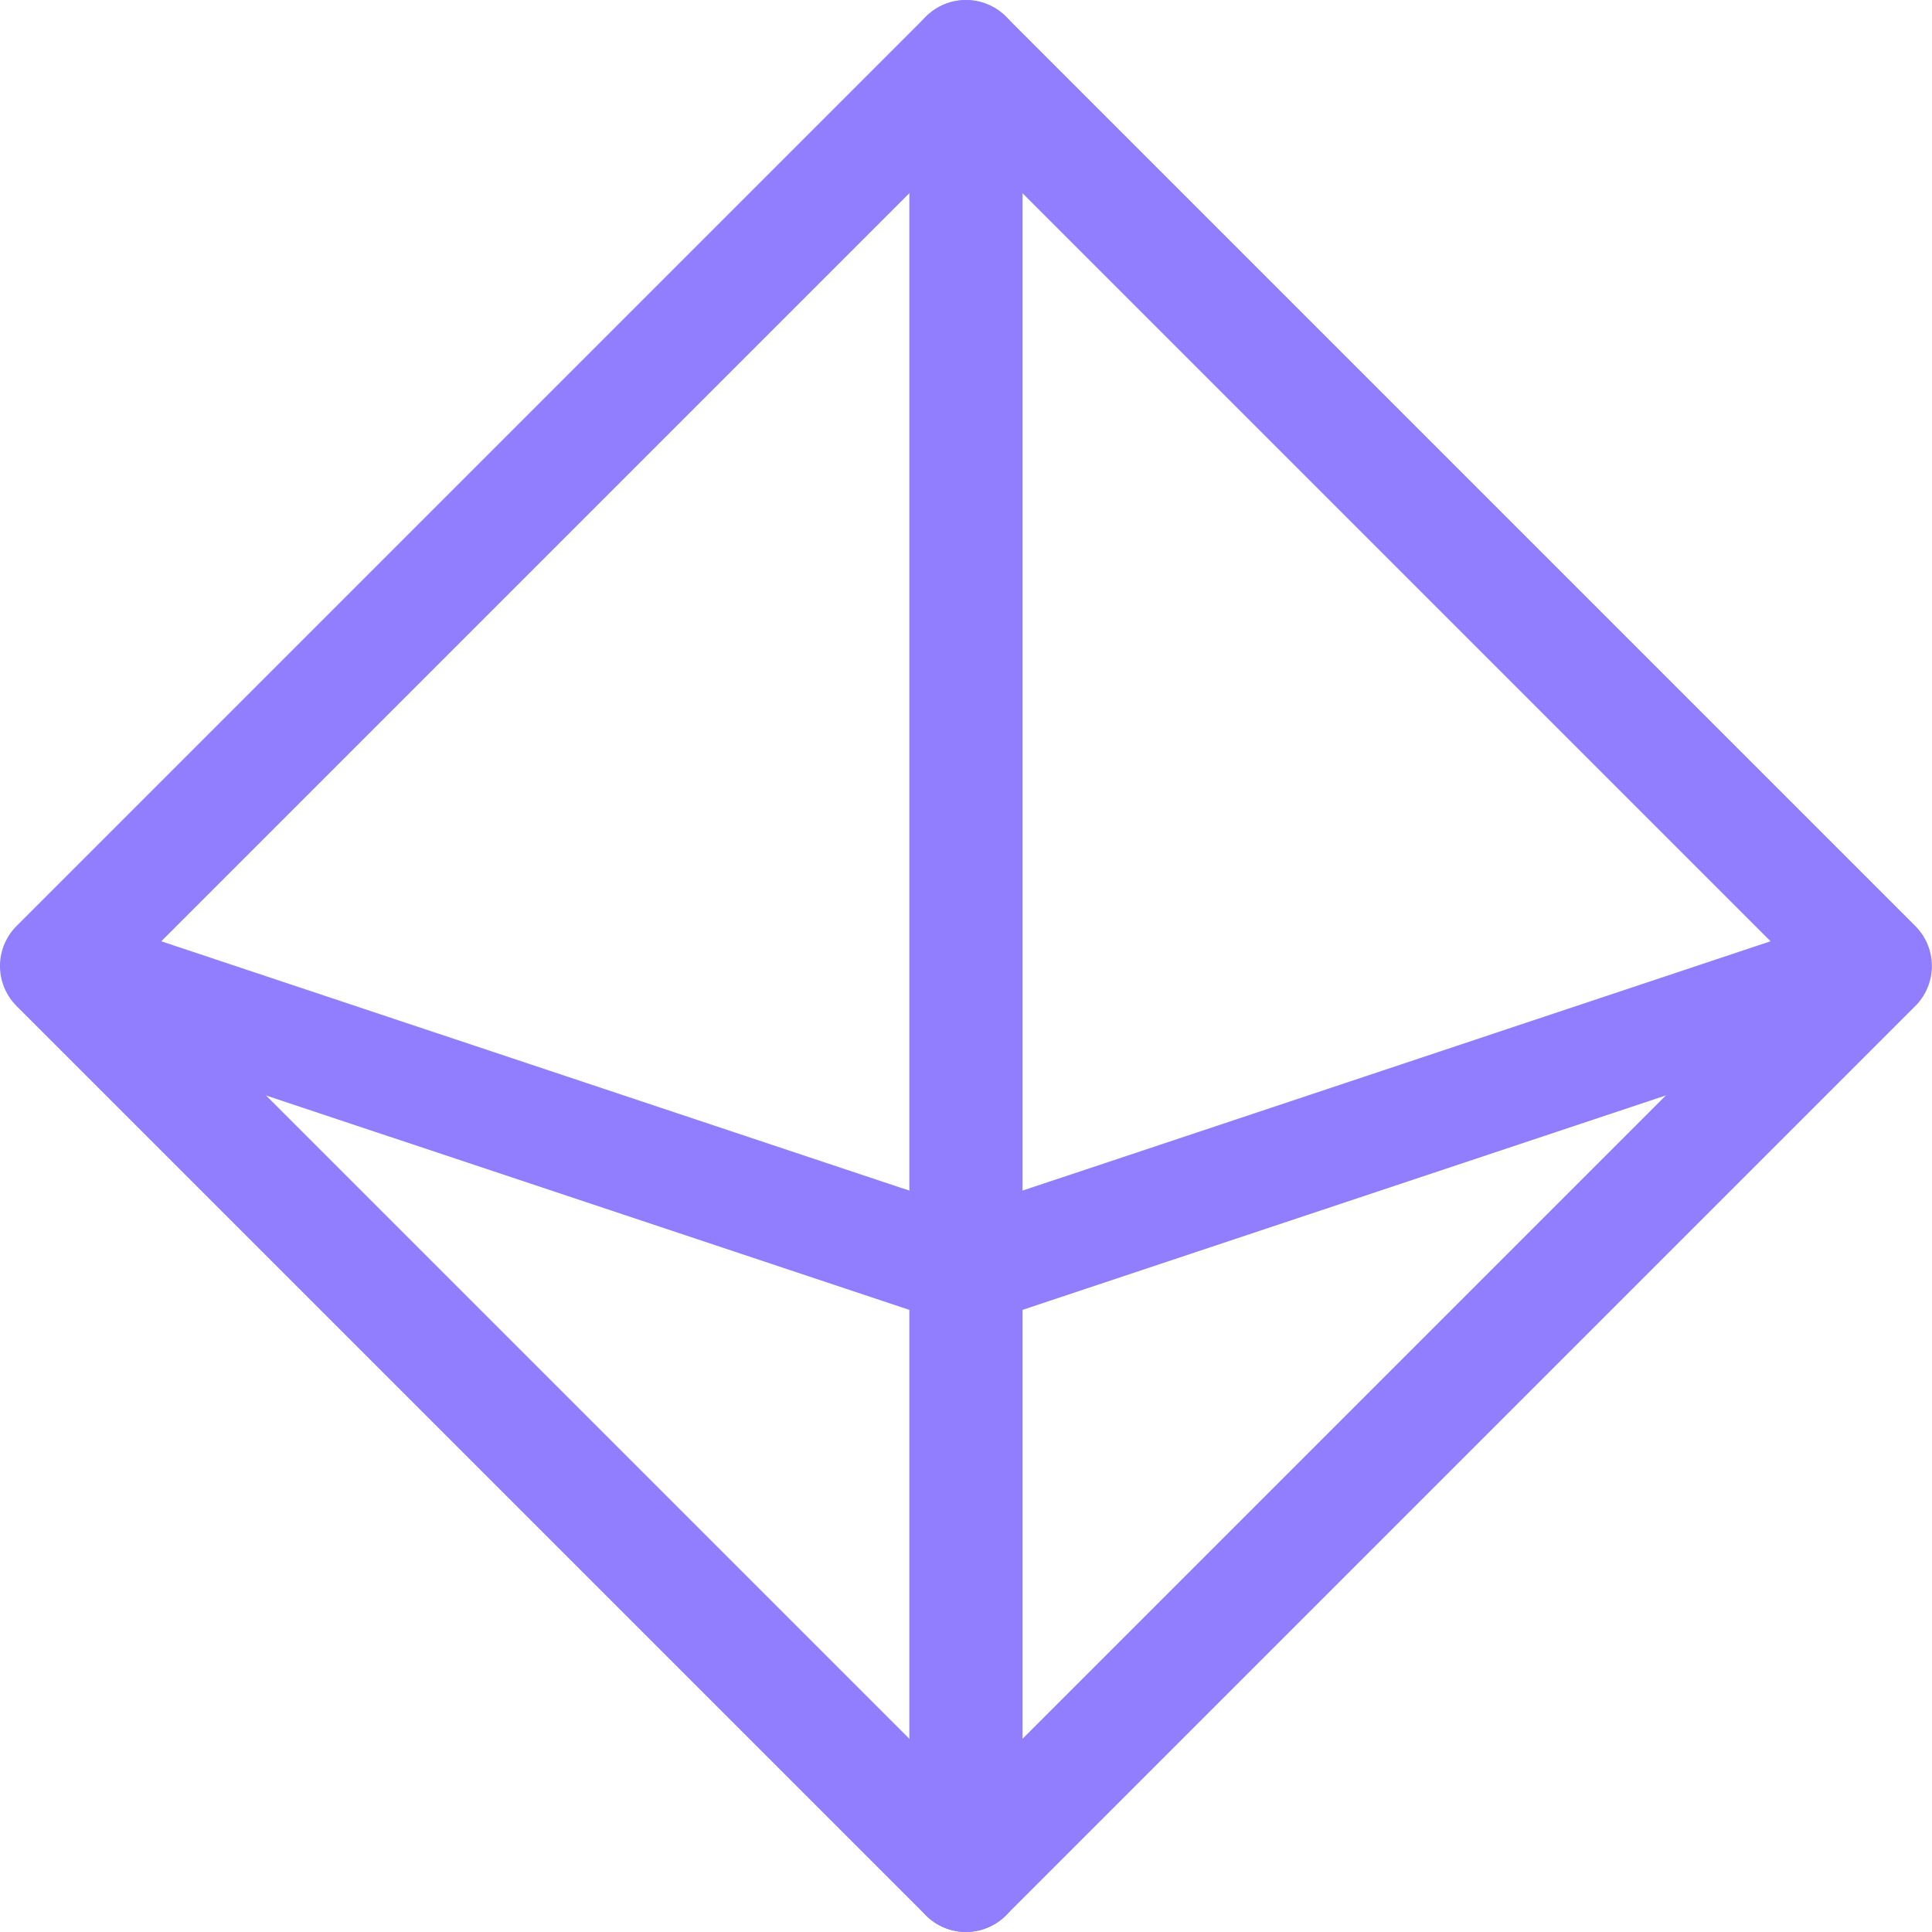 <svg width="26" height="26" viewBox="0 0 26 26" fill="none" xmlns="http://www.w3.org/2000/svg">
<g clip-path="url(#clip0_1650_2532)">
<path d="M12.999 0.762L0.761 13L12.999 25.238L25.237 13L12.999 0.762Z" stroke="#917EFE" stroke-width="1.523" stroke-miterlimit="10" stroke-linecap="round" stroke-linejoin="round"/>
<path d="M24.703 13.178L12.999 17.079L1.252 13.164" stroke="#917EFE" stroke-width="1.523" stroke-miterlimit="10" stroke-linecap="round" stroke-linejoin="round"/>
<path d="M12.999 0.762V25.238" stroke="#917EFE" stroke-width="1.523" stroke-miterlimit="10" stroke-linecap="round" stroke-linejoin="round"/>
</g>
<defs>
<clipPath id="clip0_1650_2532">
<rect width="26" height="26" fill="white"/>
</clipPath>
</defs>
</svg>
